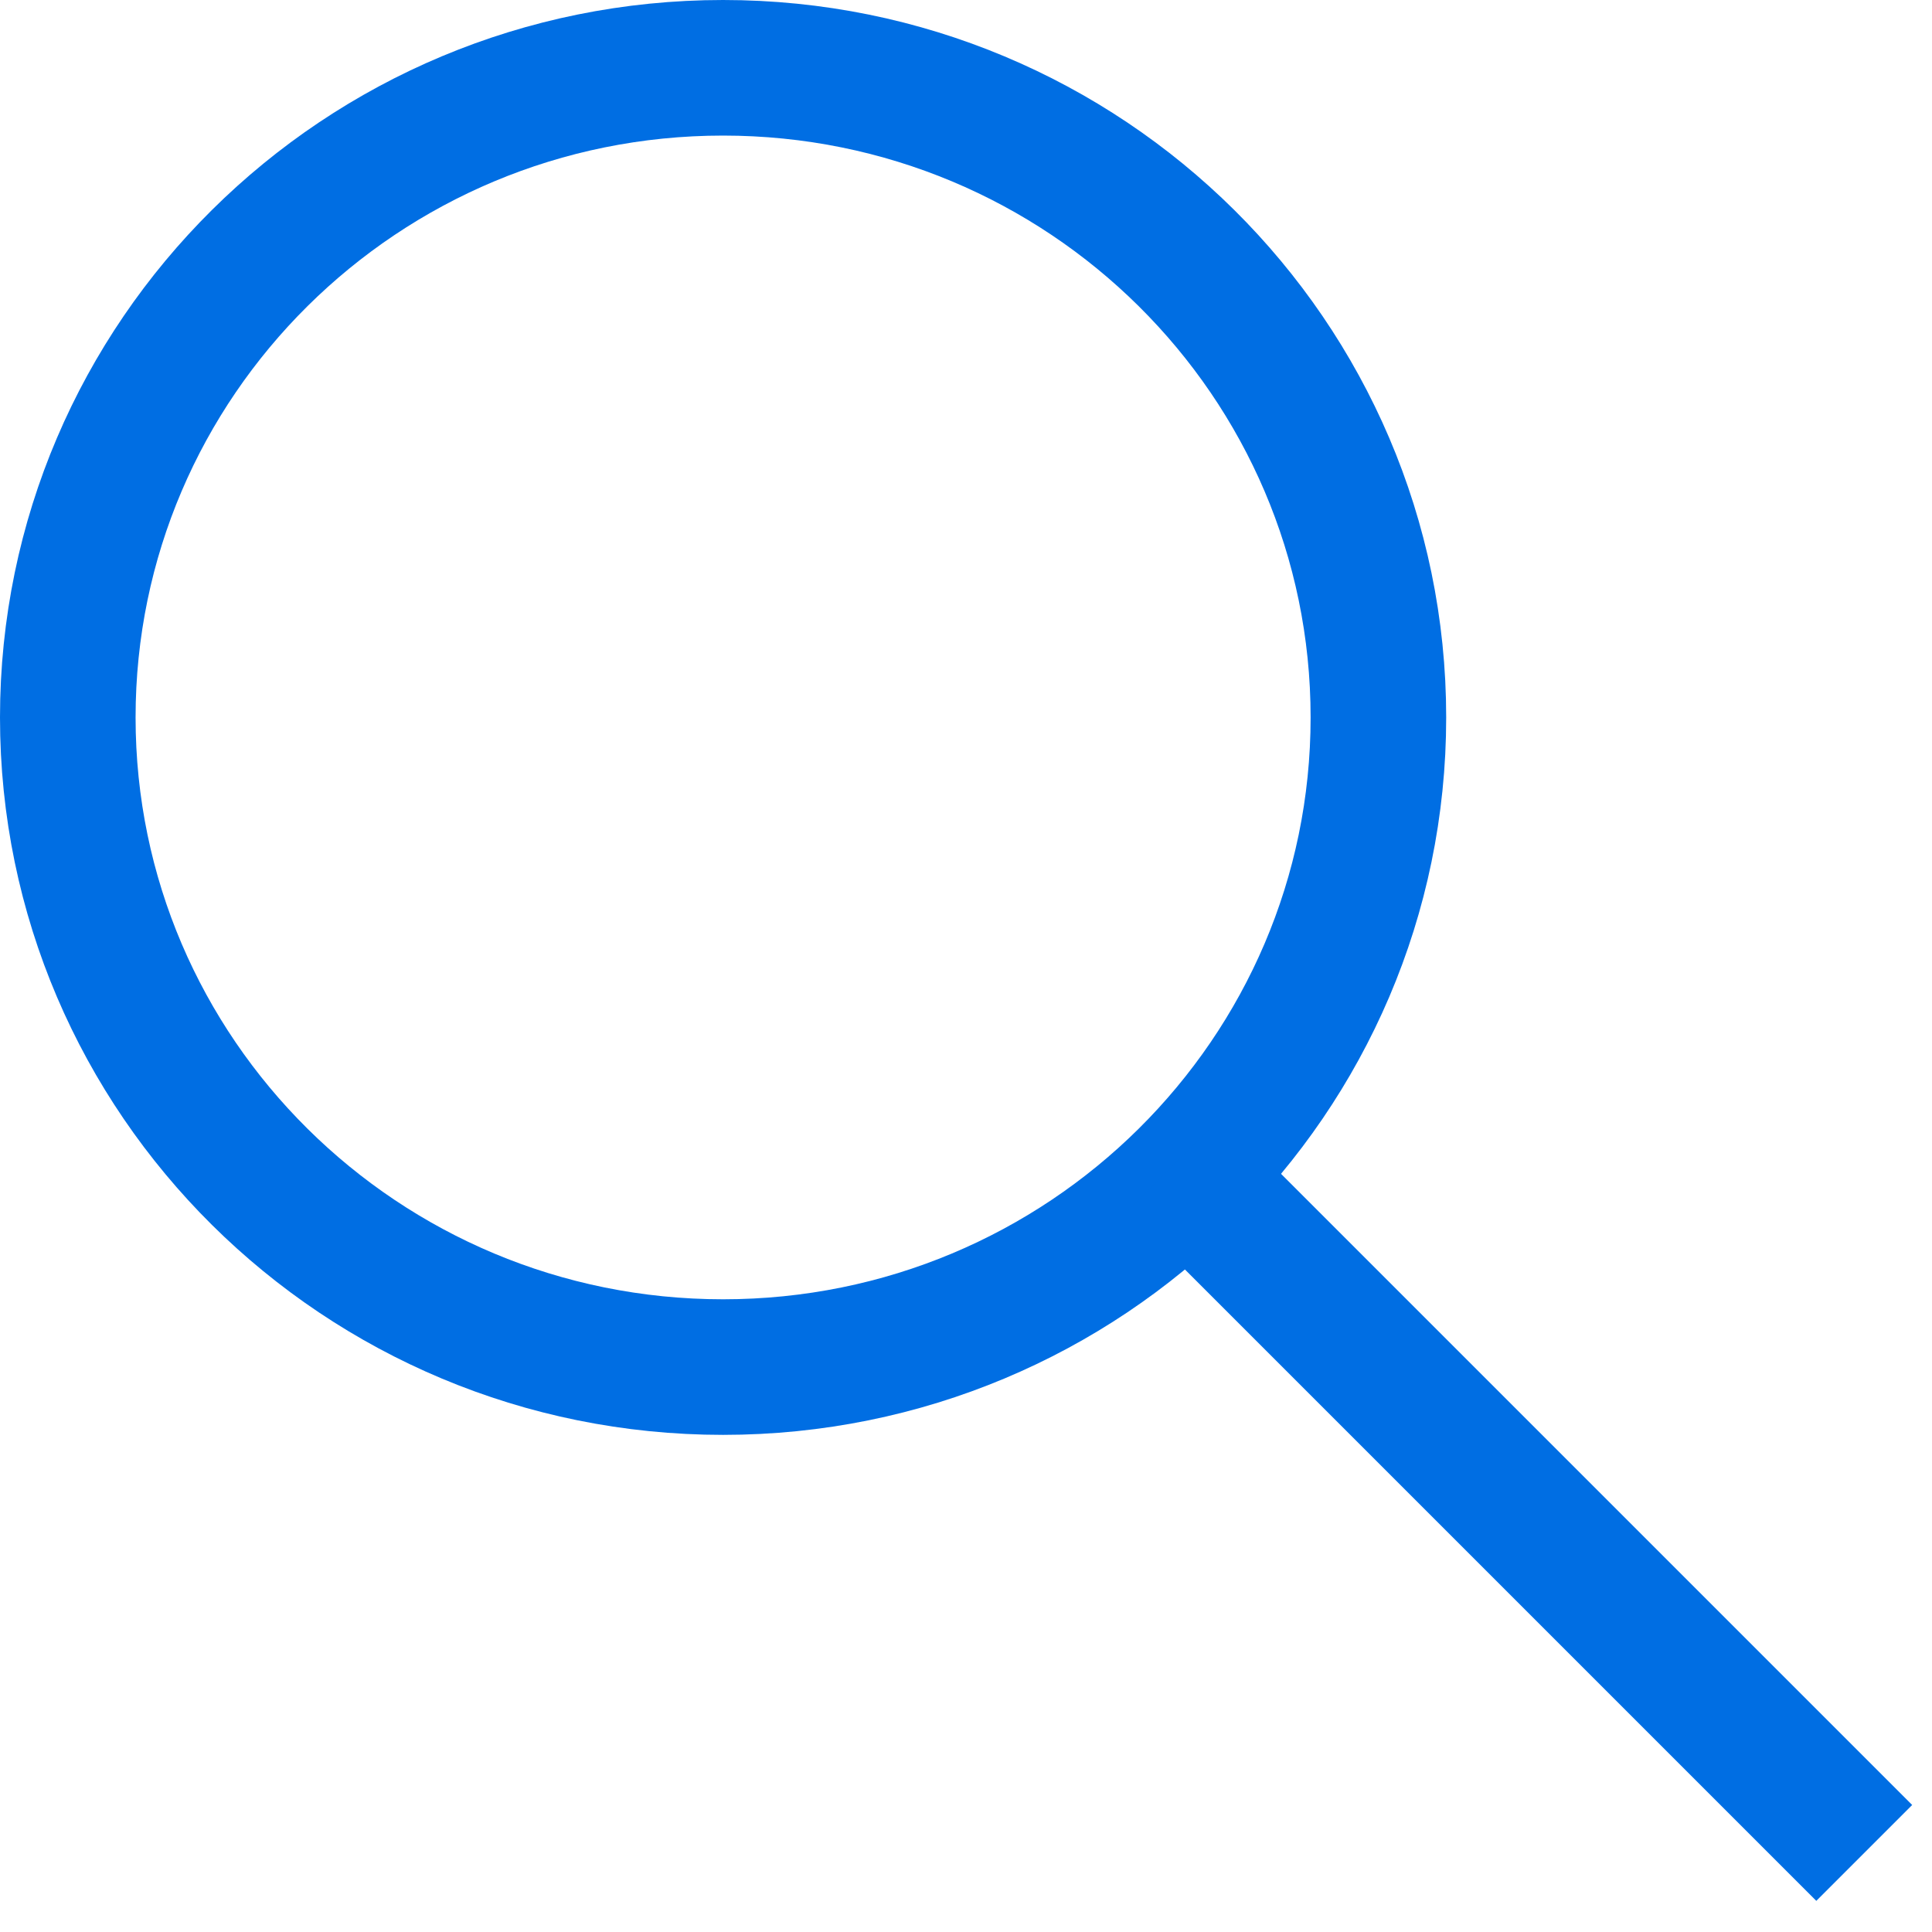 <svg width="57" height="57" viewBox="0 0 57 57" fill="none" xmlns="http://www.w3.org/2000/svg">
<path d="M21.333 40.333C32.011 40.333 40.667 31.752 40.667 21.167C40.667 10.581 32.011 2 21.333 2C10.656 2 2 10.581 2 21.167C2 31.752 10.656 40.333 21.333 40.333Z" stroke="#006EE3" stroke-width="4" stroke-miterlimit="10"/>
<path d="M55.001 54.667L34.668 34.334" stroke="#006EE3" stroke-width="4" stroke-miterlimit="10"/>
</svg>
